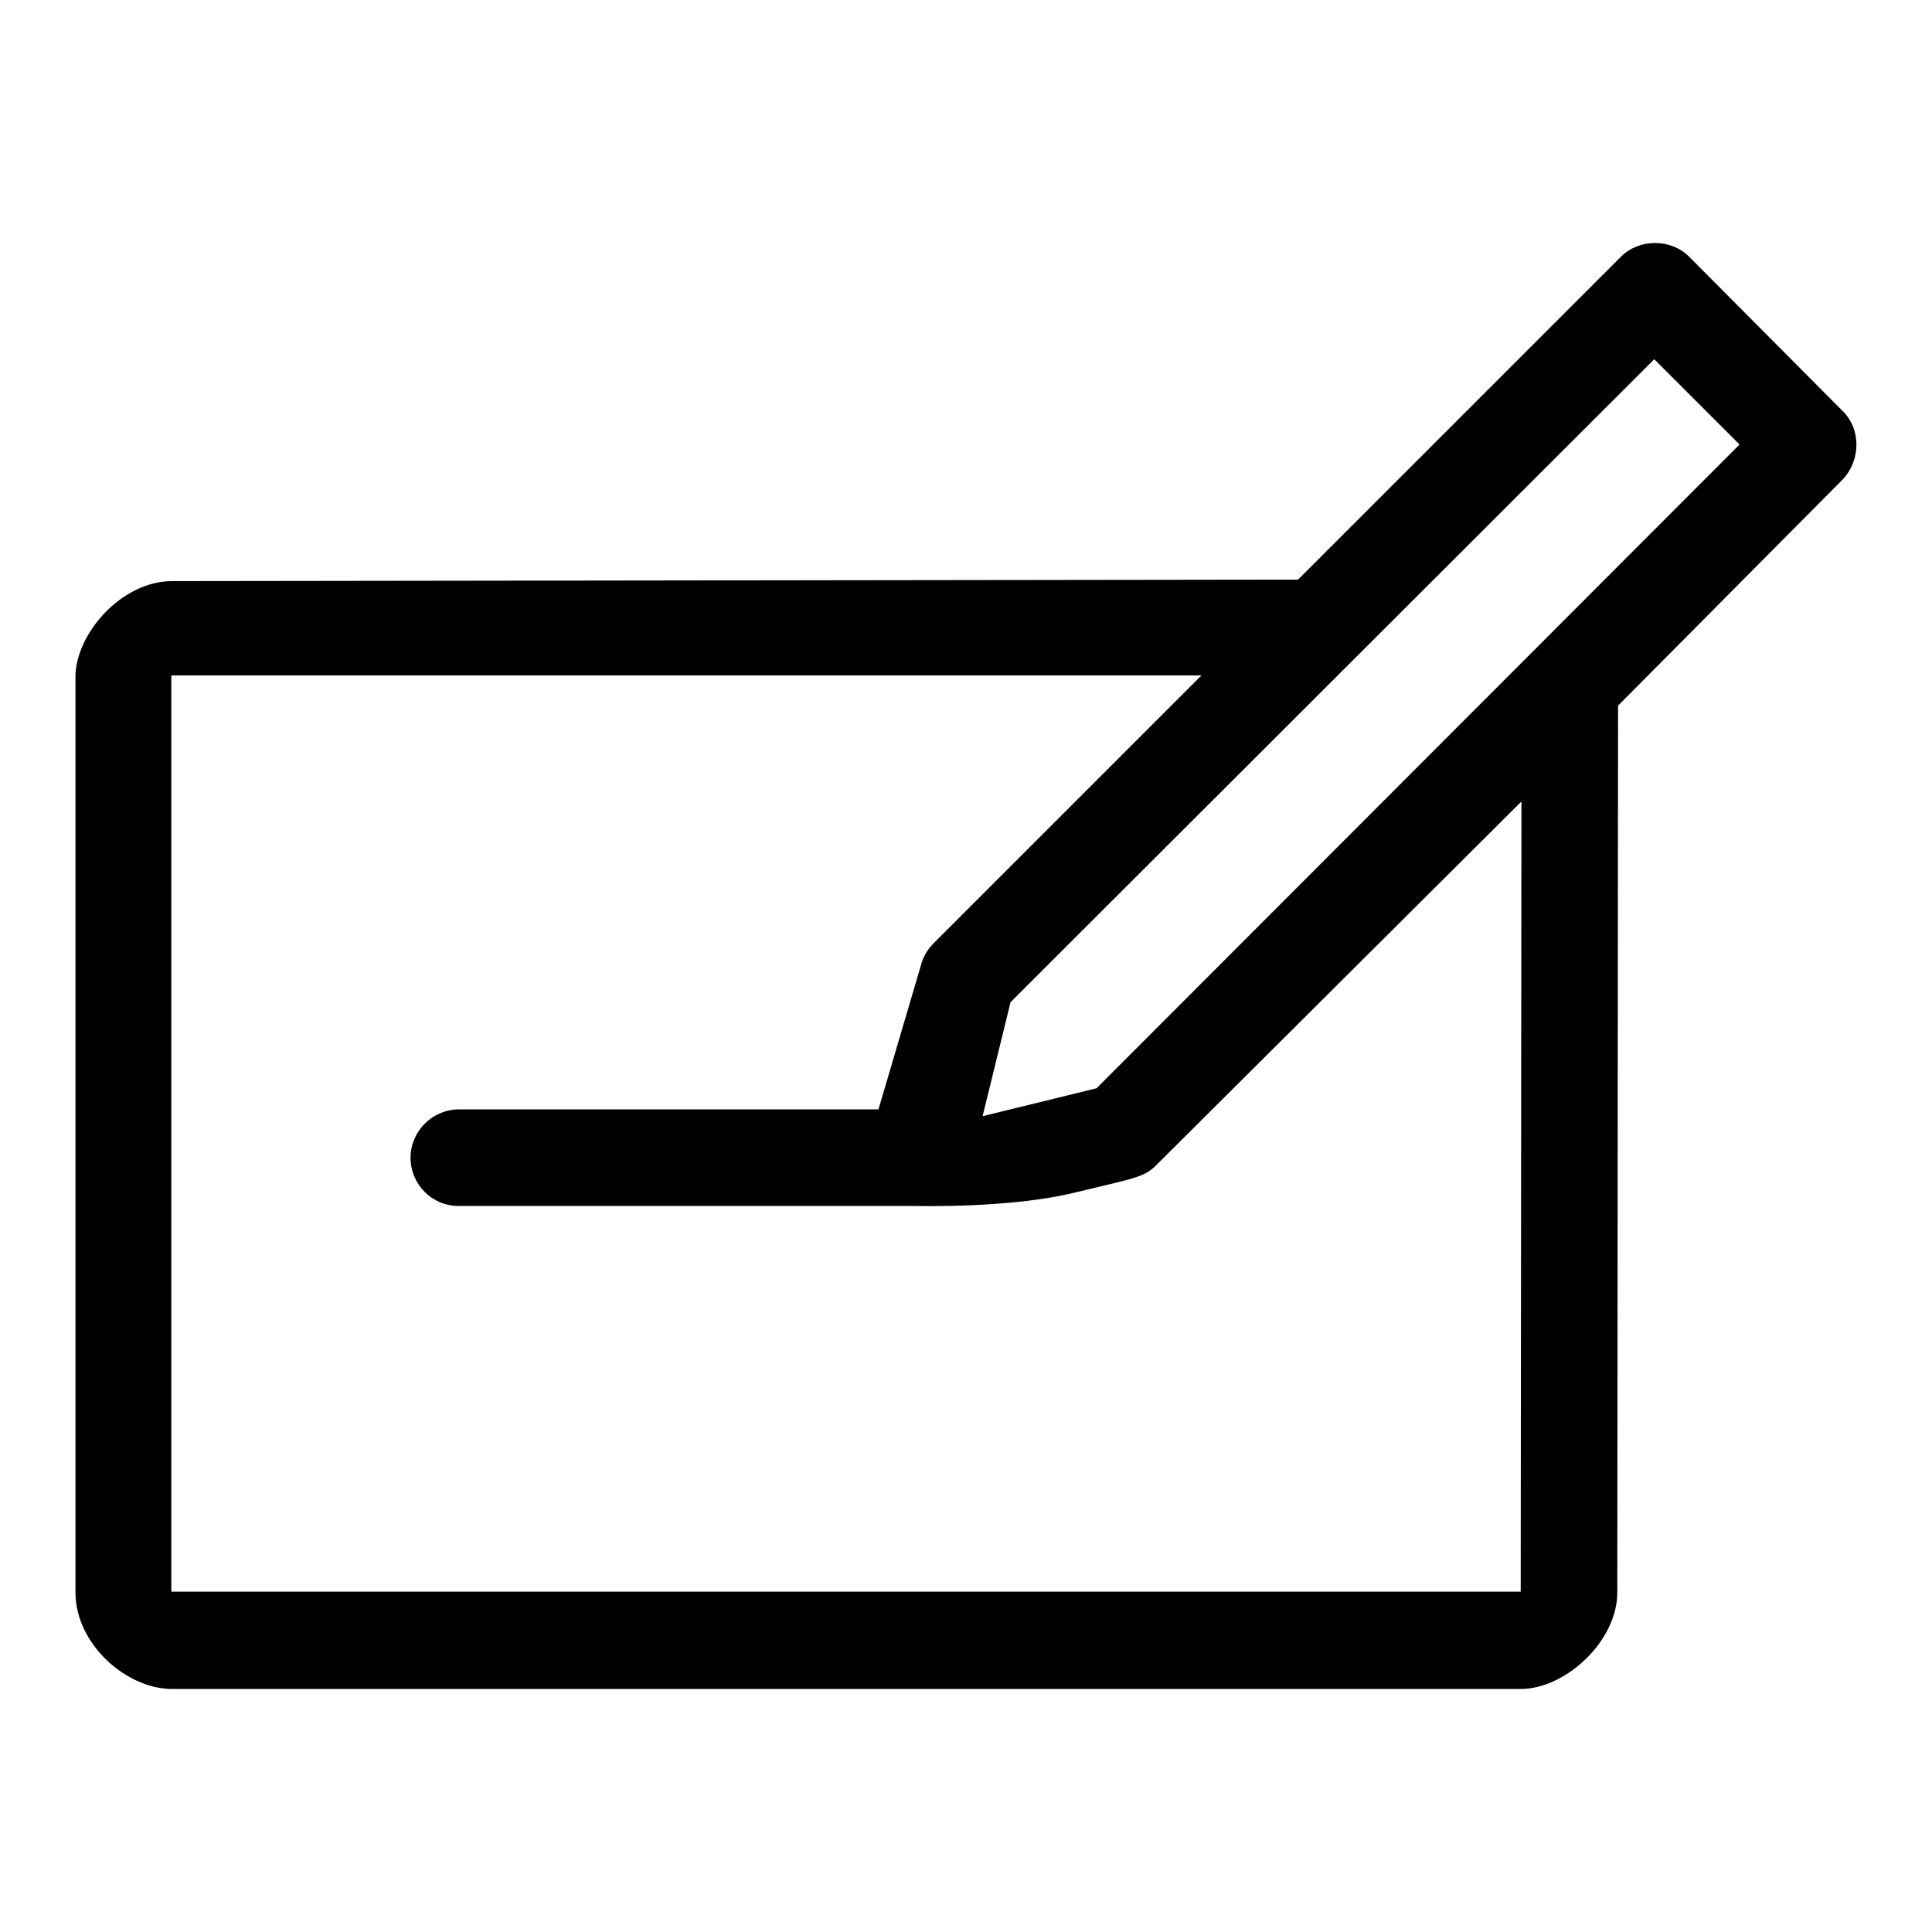 <?xml version="1.0" encoding="utf-8"?>
<!-- Svg Vector Icons : http://www.onlinewebfonts.com/icon -->
<!DOCTYPE svg PUBLIC "-//W3C//DTD SVG 1.1//EN" "http://www.w3.org/Graphics/SVG/1.1/DTD/svg11.dtd">
<svg version="1.1" xmlns="http://www.w3.org/2000/svg" xmlns:xlink="http://www.w3.org/1999/xlink" x="0px" y="0px" viewBox="0 0 256 256" enable-background="new 0 0 256 256" xml:space="preserve">
<g> <path fill="#000000" d="M244.1,54.4L223.8,34c-2.4-2.4-6.6-2.4-9,0l-42.8,42.8L22.8,77C16.1,77,10,84,10,89.7V211 c0,6.9,6.8,12.8,12.8,12.8h178.7c5.9,0,12.8-6.3,12.8-12.8l0.1-117.5l29.8-30C246.6,60.9,246.6,56.8,244.1,54.4z M201.5,210.9H22.7 V89.5h136.5l-35.5,35.5c-0.8,0.8-1.4,1.8-1.7,3l-5.6,19H60.8c-3.5,0-6.4,2.9-6.4,6.4c0,3.5,2.8,6.4,6.4,6.4c0,0,0,0,0,0h60.7 c0.3,0,12.6,0.3,21-1.8c7.9-1.9,9.1-2,10.7-3.6l48.4-48.2L201.5,210.9L201.5,210.9z M145.3,144.2l-15.1,3.7l3.7-15.1l85.3-85.2 l11.3,11.3L145.3,144.2z"/></g>
</svg>